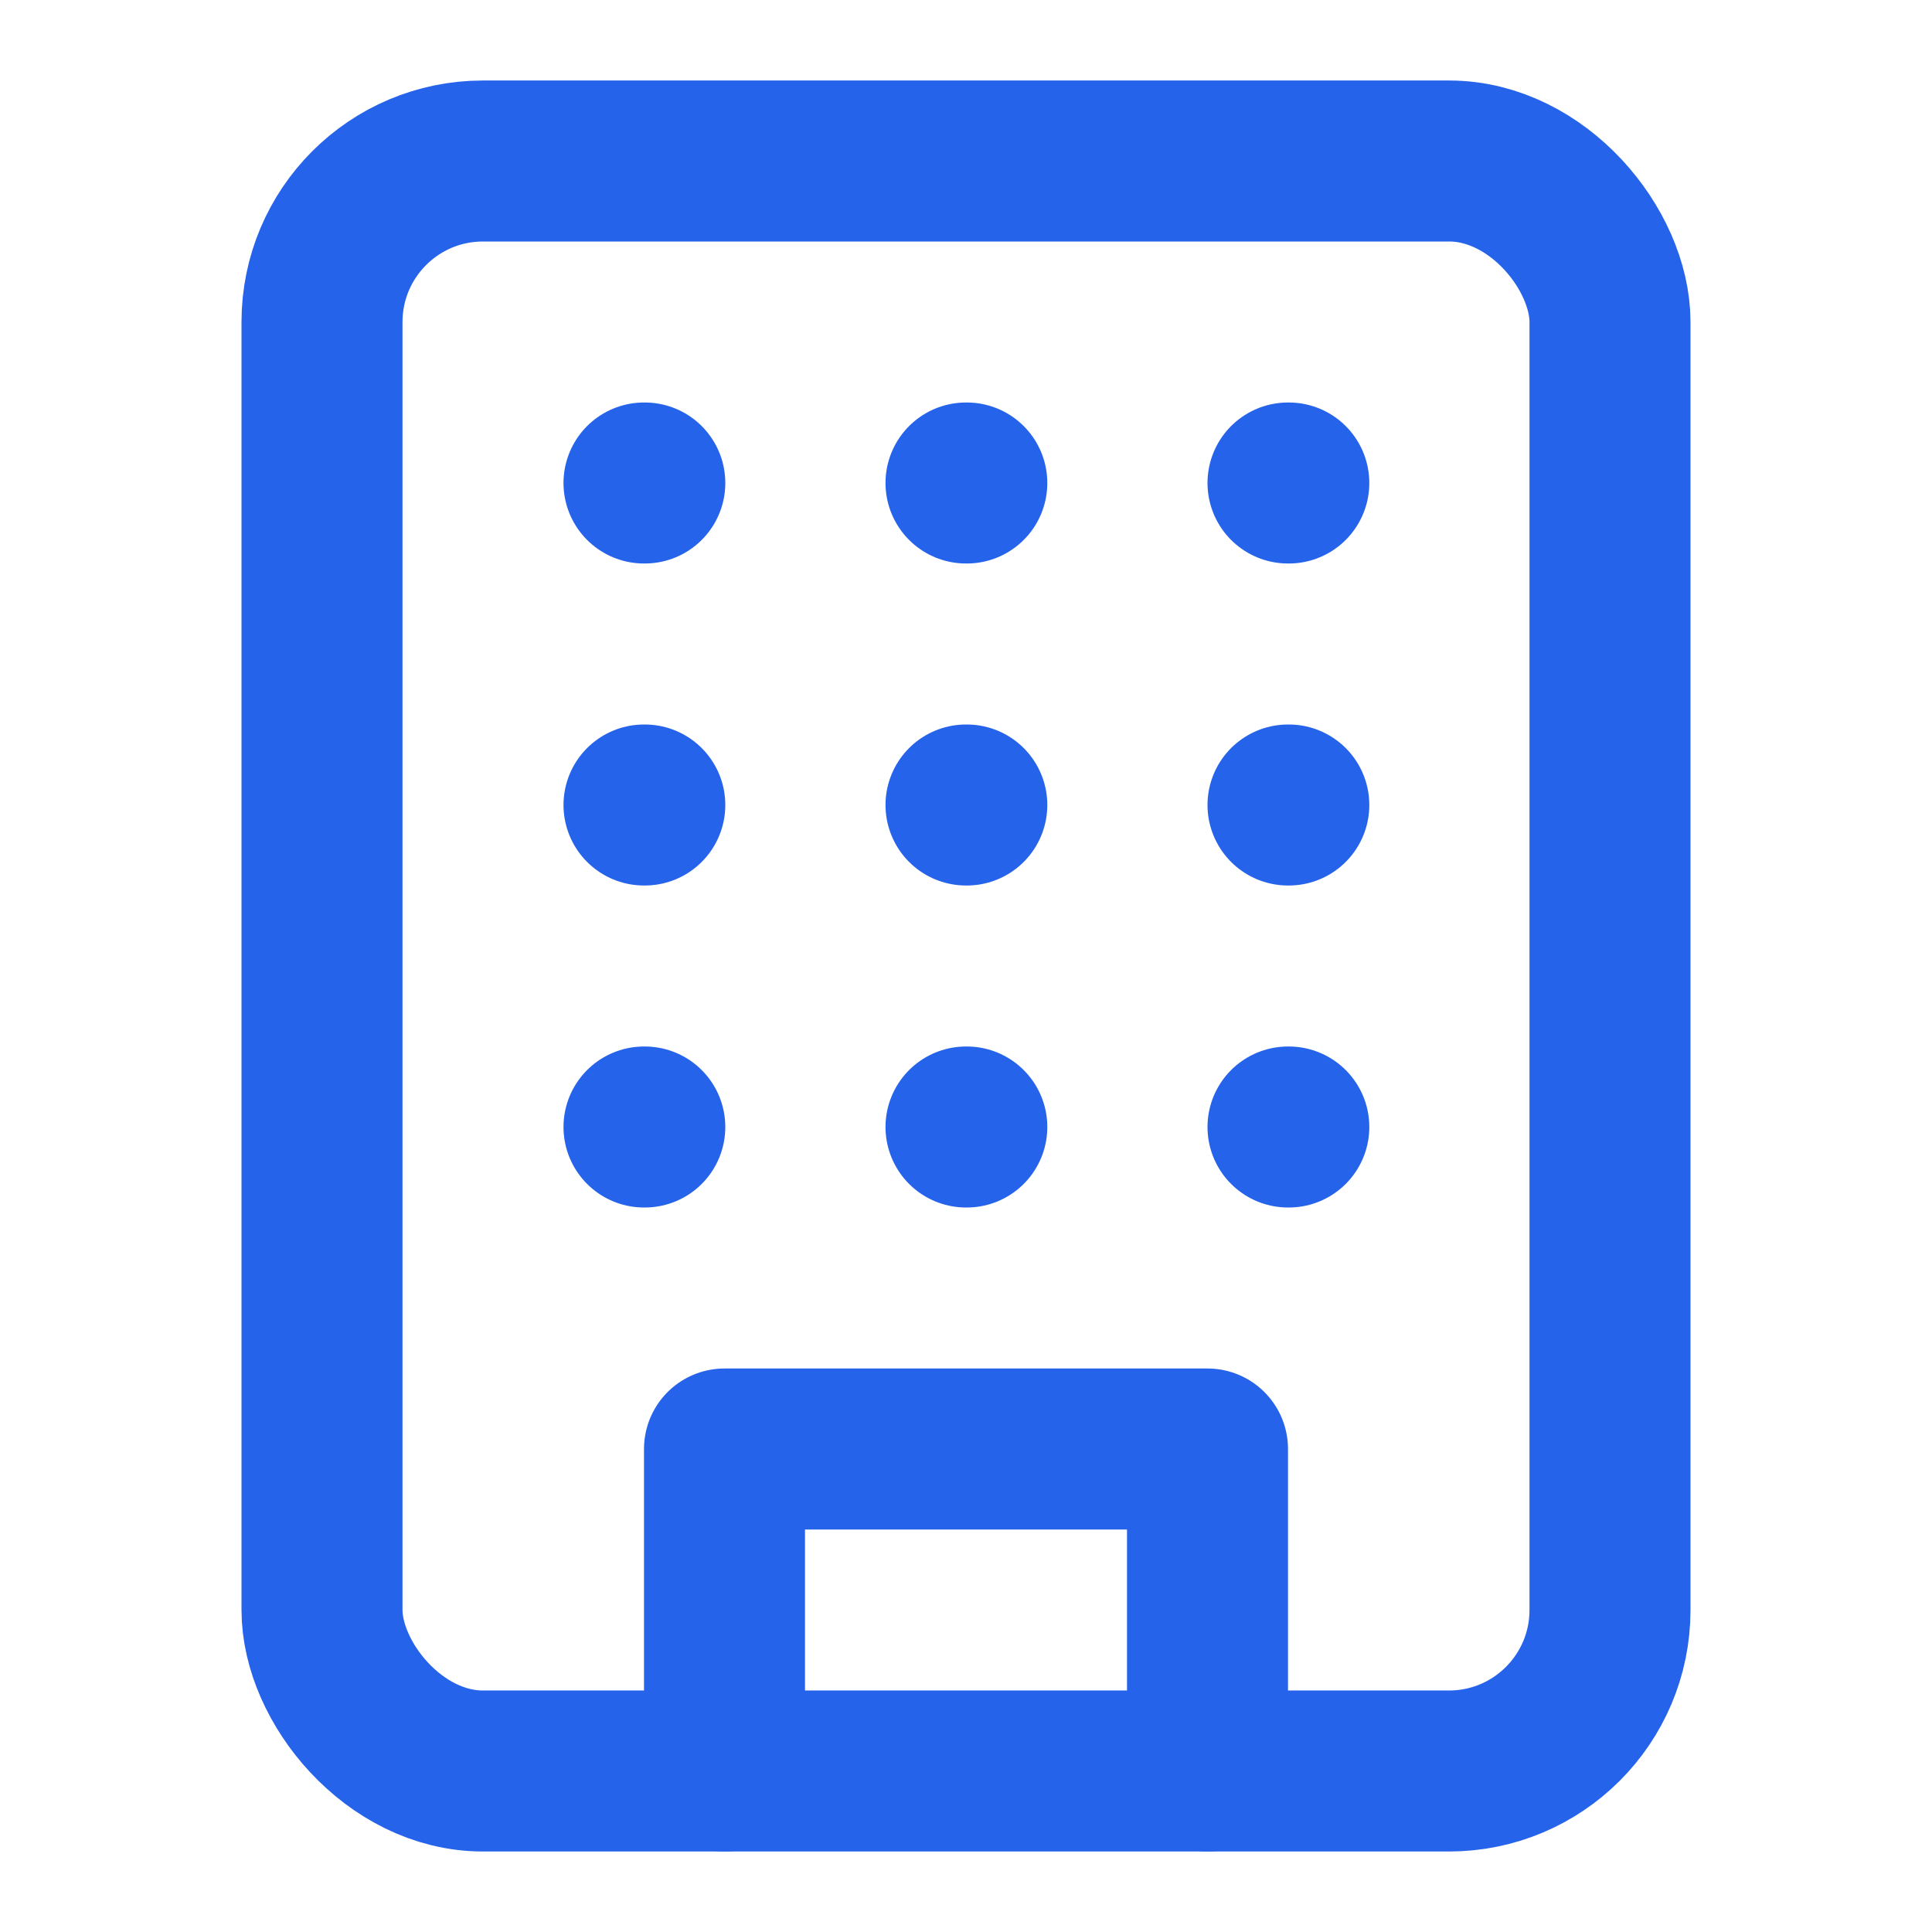 <svg xmlns="http://www.w3.org/2000/svg" width="24" height="24" viewBox="0 0 24 24" fill="none" stroke="#2563eb" stroke-width="2" stroke-linecap="round" stroke-linejoin="round">
  <rect x="4" y="2" width="16" height="20" rx="2" ry="2"/>
  <path d="M9 22v-4h6v4"/>
  <path d="M8 6h.01"/>
  <path d="M16 6h.01"/>
  <path d="M12 6h.01"/>
  <path d="M8 10h.01"/>
  <path d="M16 10h.01"/>
  <path d="M12 10h.01"/>
  <path d="M8 14h.01"/>
  <path d="M16 14h.01"/>
  <path d="M12 14h.01"/>
</svg>